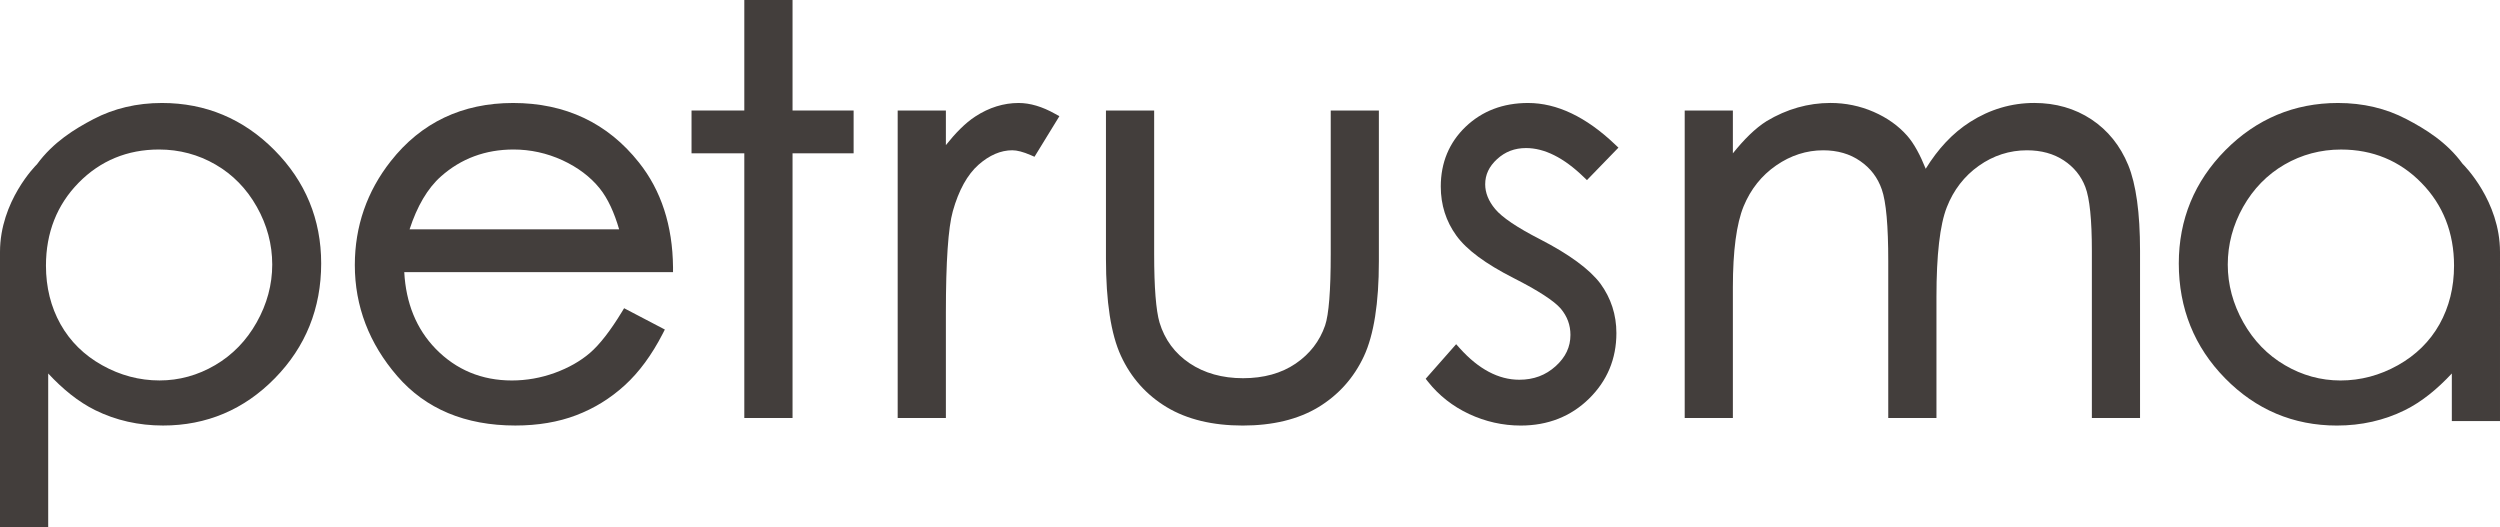 <?xml version="1.0" encoding="utf-8"?>
<!-- Generator: Adobe Illustrator 27.3.0, SVG Export Plug-In . SVG Version: 6.00 Build 0)  -->
<svg version="1.1" id="Layer_1" xmlns="http://www.w3.org/2000/svg" xmlns:xlink="http://www.w3.org/1999/xlink" x="0px" y="0px"
	 viewBox="0 0 846.96 178.54" style="enable-background:new 0 0 846.96 178.54;" xml:space="preserve">
<style type="text/css">
	.st0{fill:#FFFFFF;}
	.st1{fill:#433E3C;}
</style>
<g>
	<path class="st1" d="M54.87,34.89c-8.48,0-16.29,1.84-23.19,5.46c-6.38,3.34-13.65,7.78-19.17,15.33C12.17,55.99,0,68.12,0,85.38
		v93.16h16.33v-52.01c4.87,5.23,10.14,9.58,15.94,12.44c6.97,3.44,14.7,5.19,22.97,5.19c14.73,0,27.48-5.39,37.88-16.02
		c10.41-10.6,15.69-23.69,15.69-38.9c0-14.89-5.33-27.81-15.84-38.39C82.47,40.26,69.65,34.89,54.87,34.89z M86.97,109.19
		c-3.47,6.2-8.21,11.07-14.08,14.51c-5.86,3.44-12.2,5.19-18.85,5.19c-6.79,0-13.33-1.73-19.44-5.16c-6.1-3.4-10.84-8.08-14.1-13.9
		c-3.27-5.84-4.93-12.51-4.93-19.82c0-11.17,3.73-20.62,11.06-28.09c7.34-7.47,16.5-11.27,27.23-11.27c6.9,0,13.35,1.72,19.18,5.11
		c5.83,3.37,10.53,8.19,13.98,14.33c3.46,6.14,5.21,12.71,5.21,19.55C92.23,96.41,90.46,102.99,86.97,109.19z"/>
	<path class="st1" d="M834.27,55.48c-5.35-7.35-12.63-11.79-19.02-15.13c-6.89-3.62-14.69-5.46-23.18-5.46
		c-14.77,0-27.59,5.38-38.12,15.97c-10.49,10.59-15.81,23.5-15.81,38.39c0,15.21,5.27,28.3,15.68,38.9
		c10.42,10.63,23.16,16.02,37.89,16.02c8.28,0,16-1.75,22.97-5.19c5.81-2.86,11.08-7.22,15.96-12.45v16.13h16.32V85.38
		C846.96,68.12,834.79,55.99,834.27,55.48z M826.47,109.84c-3.26,5.81-8.01,10.49-14.11,13.9c-6.11,3.43-12.64,5.16-19.45,5.16
		c-6.64,0-12.98-1.74-18.84-5.19c-5.88-3.44-10.61-8.32-14.08-14.51c-3.49-6.2-5.26-12.79-5.26-19.55c0-6.84,1.75-13.42,5.2-19.55
		c3.47-6.14,8.17-10.95,13.99-14.33c5.84-3.39,12.29-5.11,19.19-5.11c10.73,0,19.88,3.79,27.21,11.27
		c7.35,7.48,11.07,16.93,11.07,28.09C831.39,97.34,829.73,104.01,826.47,109.84z"/>
	<path class="st1" d="M228.01,90.53c-0.13-14.08-4.01-26.02-11.54-35.47c-10.59-13.38-24.93-20.17-42.64-20.17
		c-17.22,0-31.16,6.63-41.44,19.71c-8.08,10.25-12.18,22.1-12.18,35.2c0,13.94,4.84,26.59,14.38,37.62
		c9.6,11.11,23.05,16.74,40,16.74c7.62,0,14.56-1.17,20.61-3.48c6.06-2.3,11.6-5.71,16.46-10.15c4.84-4.41,9.16-10.28,12.84-17.44
		l0.74-1.45l-13.8-7.22l-0.8,1.32c-3.87,6.36-7.5,11.01-10.77,13.83c-3.25,2.79-7.27,5.07-11.95,6.77
		c-4.69,1.7-9.57,2.56-14.51,2.56c-10.2,0-18.87-3.61-25.8-10.72c-6.58-6.77-10.09-15.53-10.65-25.98h91.05L228.01,90.53z
		 M138.76,77.69c2.55-7.82,6.09-13.9,10.64-17.93c6.81-6.05,15.08-9.11,24.57-9.11c5.75,0,11.33,1.23,16.58,3.64
		c5.21,2.41,9.45,5.61,12.61,9.52c2.81,3.49,4.95,8.25,6.59,13.88H138.76z"/>
	<polygon class="st1" points="268.5,0 266.85,0 252.16,0 252.16,37.44 234.28,37.44 234.28,51.94 252.16,51.94 252.16,141.61 
		268.5,141.61 268.5,51.94 289.19,51.94 289.19,37.44 268.5,37.44 	"/>
	<path class="st1" d="M345.09,34.89c-5.07,0-10,1.53-14.65,4.56c-3.48,2.25-6.78,5.69-9.99,9.71V37.44h-16.33v104.17h16.33V105.9
		c0-17.25,0.79-28.8,2.35-34.34c2-7.12,4.93-12.4,8.7-15.74c3.7-3.26,7.55-4.91,11.45-4.91c1.61,0,3.7,0.54,6.21,1.63l1.31,0.57
		l8.43-13.74l-1.49-0.83C353.11,36.12,348.96,34.89,345.09,34.89z"/>
	<path class="st1" d="M450.83,37.44v48.65c0,12.36-0.65,20.49-1.91,24.18c-1.83,5.31-5.19,9.66-9.99,12.92
		c-4.83,3.29-10.82,4.94-17.82,4.94c-7.01,0-13.1-1.71-18.12-5.08c-4.98-3.35-8.4-7.98-10.15-13.75
		c-1.21-4.12-1.83-11.94-1.83-23.21V37.44h-16.33v50.2c0,14.53,1.7,25.6,5.07,32.9c3.41,7.42,8.65,13.28,15.54,17.42
		c6.88,4.13,15.54,6.21,25.72,6.21c10.2,0,18.81-2.1,25.63-6.22c6.83-4.15,12.03-9.95,15.43-17.26c3.37-7.23,5.07-18.03,5.07-32.12
		V37.44h-1.64H450.83z"/>
	<path class="st1" d="M547.61,112.85c0-6.19-1.82-11.85-5.45-16.81c-3.67-4.84-10.51-9.88-20.42-14.98
		c-7.76-3.97-12.87-7.42-15.22-10.26c-2.22-2.67-3.36-5.47-3.36-8.35c0-3.27,1.31-6.05,4.02-8.54c2.75-2.52,5.97-3.75,9.83-3.75
		c6.21,0,12.75,3.27,19.43,9.72l1.19,1.14l10.67-11l-1.21-1.14c-9.76-9.29-19.66-13.99-29.42-13.99c-8.45,0-15.55,2.71-21.15,8.06
		c-5.58,5.35-8.41,12.17-8.41,20.25c0,6.2,1.78,11.79,5.28,16.62c3.5,4.82,9.84,9.52,19.37,14.37c8.34,4.23,13.73,7.73,16.02,10.39
		c2.18,2.63,3.26,5.53,3.26,8.88c0,4.09-1.64,7.55-5.01,10.6c-3.41,3.08-7.44,4.59-12.33,4.59c-7.01,0-13.79-3.59-20.14-10.66
		l-1.24-1.38l-10.32,11.71l0.85,1.08c3.65,4.59,8.3,8.25,13.83,10.85c5.55,2.59,11.44,3.92,17.51,3.92c9.19,0,16.98-3.06,23.14-9.1
		C544.5,129.02,547.61,121.56,547.61,112.85z"/>
	<path class="st1" d="M725.01,141.61v-56.7c0-12.77-1.35-22.52-4-28.98c-2.7-6.58-6.9-11.79-12.48-15.49
		c-5.59-3.69-12.1-5.56-19.35-5.56c-7.74,0-15.05,2.17-21.75,6.44c-5.88,3.74-10.89,9.12-15.03,15.86c-1.83-4.57-3.9-8.49-6.28-11.2
		c-2.95-3.35-6.77-6.08-11.36-8.08c-4.61-2.01-9.54-3.02-14.62-3.02c-7.53,0-14.81,2.06-21.6,6.13c-3.92,2.44-7.75,6.31-11.47,10.94
		V37.44h-16.32v104.17h16.32v-44.3c0-12.32,1.23-21.54,3.64-27.42c2.39-5.78,6.09-10.44,11.04-13.85c4.93-3.41,10.3-5.12,15.92-5.12
		c4.85,0,9.06,1.22,12.53,3.64c3.53,2.44,5.93,5.6,7.33,9.64c1.46,4.17,2.18,12.32,2.18,24.21v53.2h16.33v-41.07
		c0-14.17,1.17-24.37,3.5-30.31c2.28-5.84,5.93-10.58,10.86-14.06c4.91-3.48,10.39-5.25,16.31-5.25c4.84,0,9.03,1.15,12.48,3.43
		c3.42,2.26,5.88,5.29,7.28,8.98c1.48,3.85,2.22,11.13,2.22,21.67v56.62H725.01z"/>
</g>
</svg>
